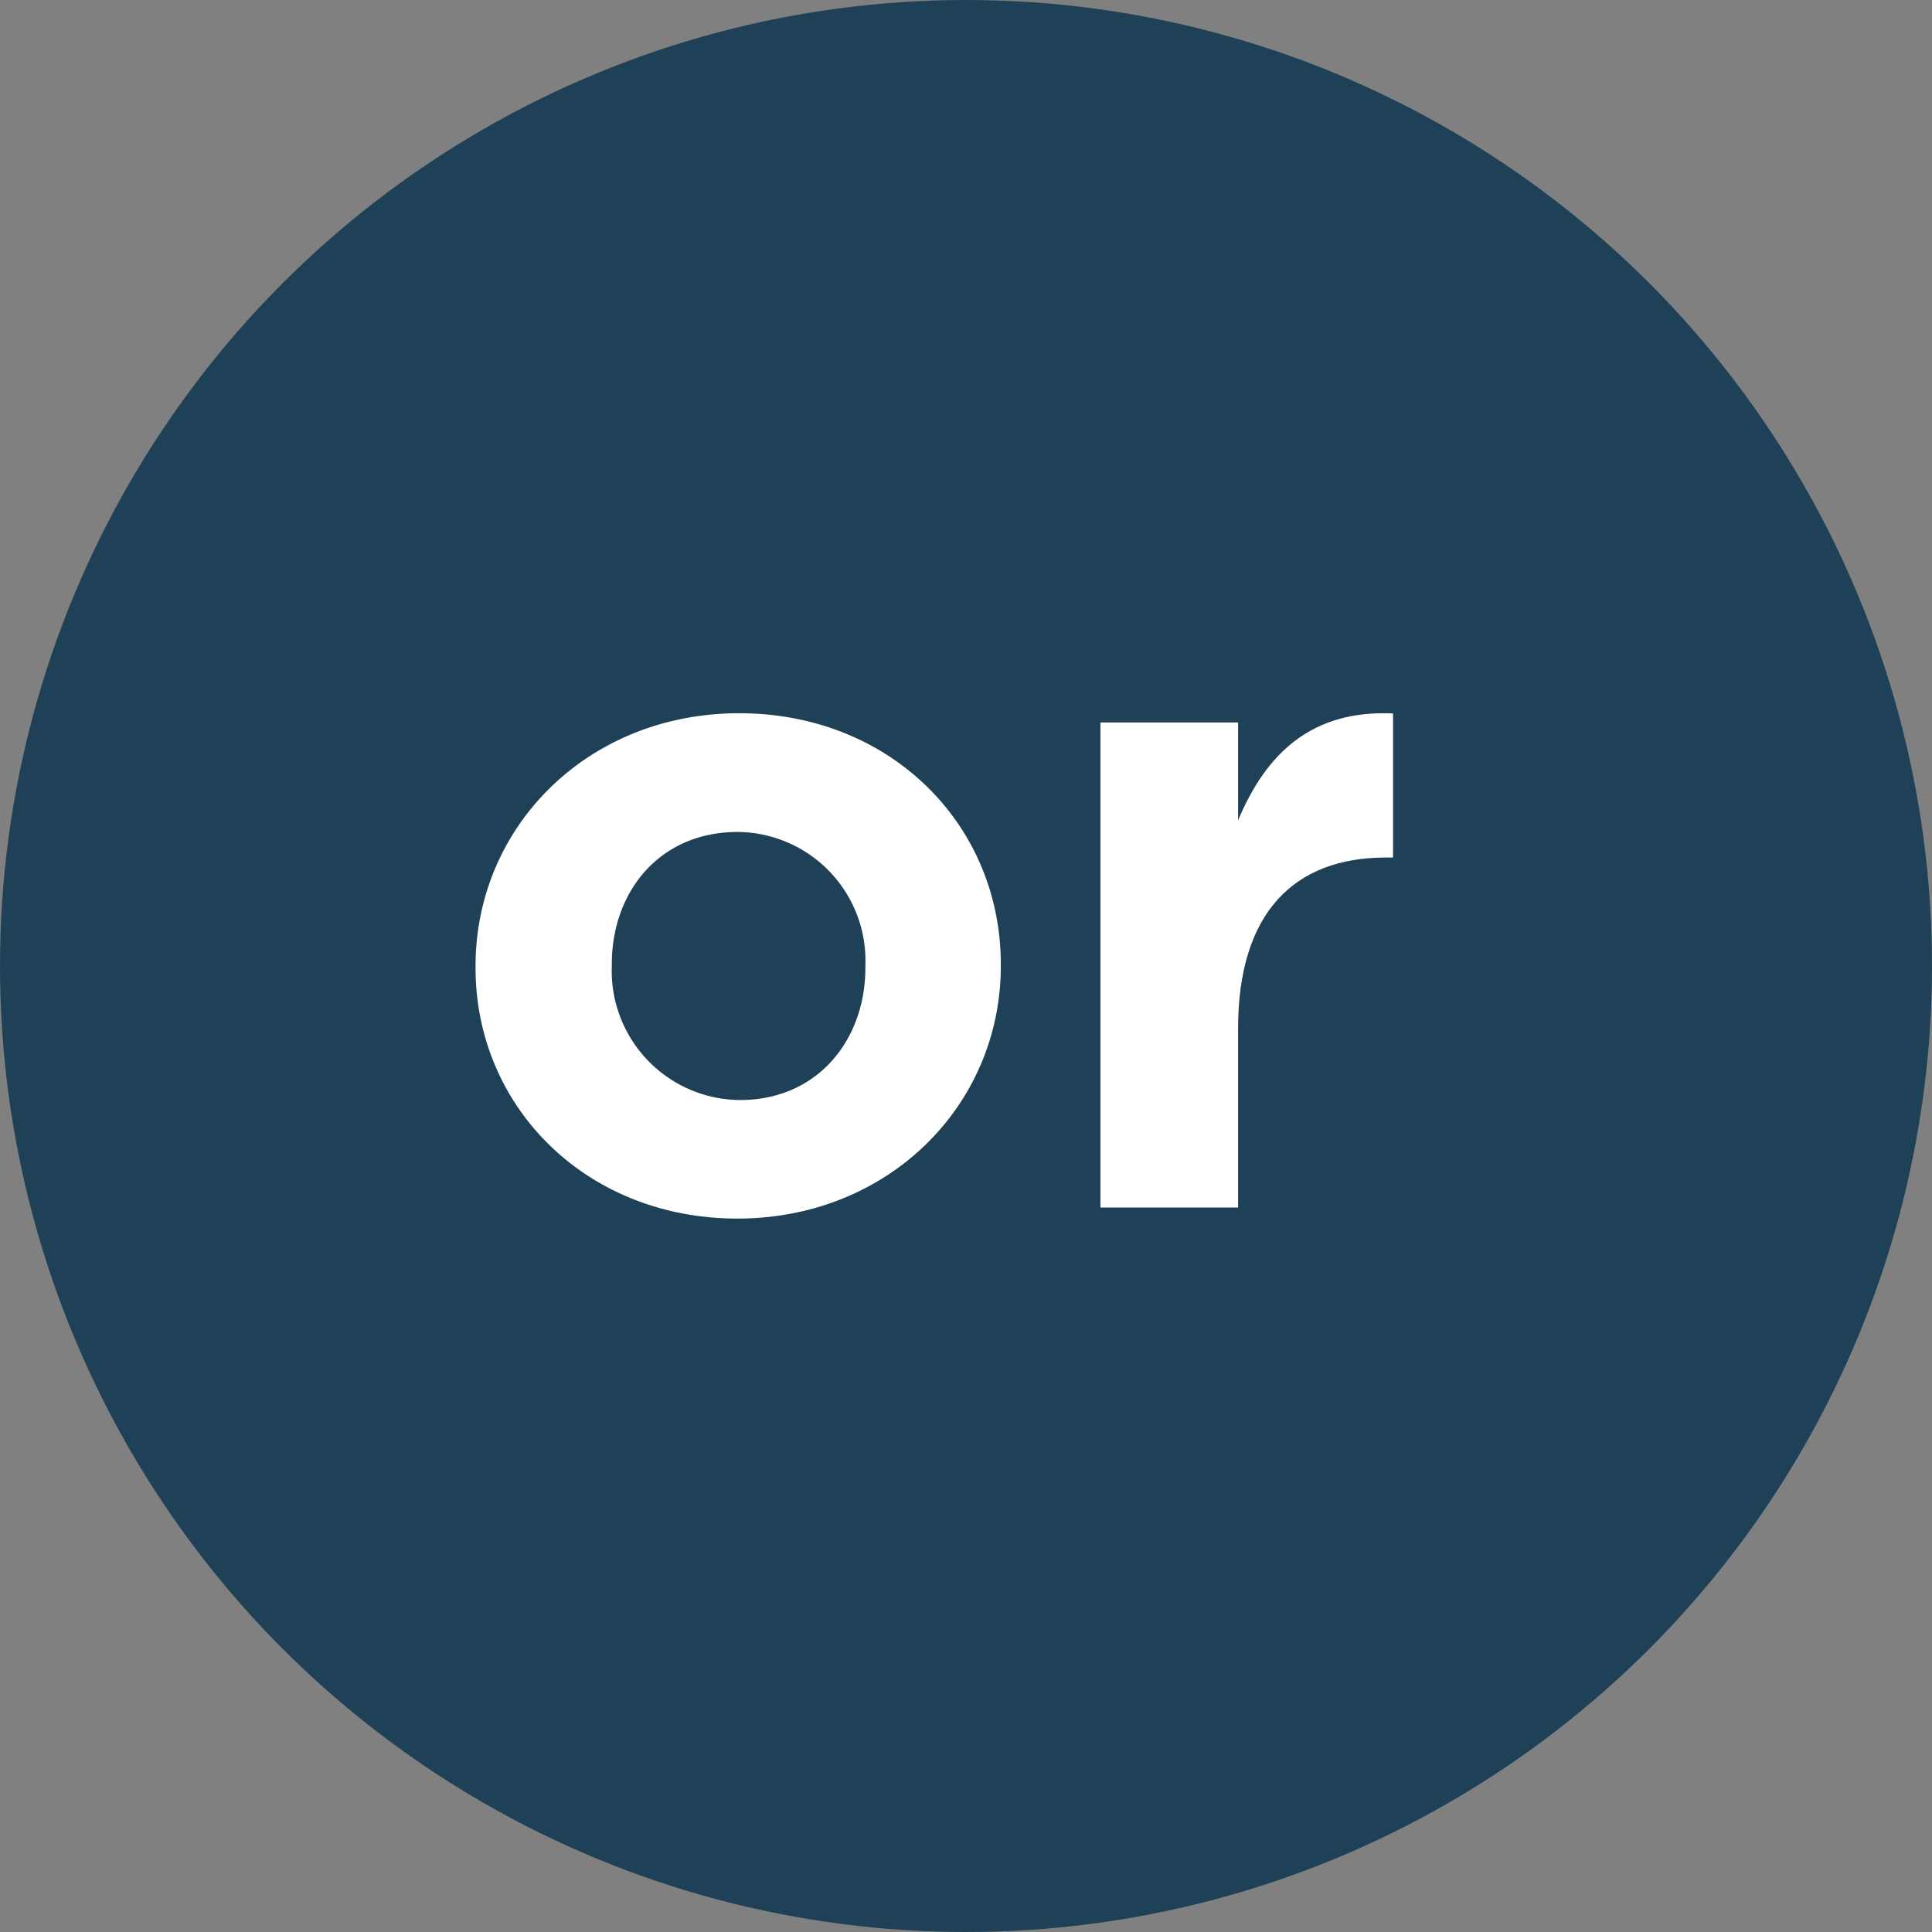 <svg id="Layer_1" data-name="Layer 1" xmlns="http://www.w3.org/2000/svg" viewBox="0 0 96 96"><rect x="0" y="0" width="96" height="96" fill="#808080" stroke="none"/><circle id="Ellipse_27" data-name="Ellipse 27" cx="48" cy="48" r="48" style="fill:#1e4157"/><g id="or" style="isolation:isolate"><g style="isolation:isolate"><path d="M23.63,48.1V48c0-6.93,5.58-12.56,13.1-12.56s13,5.54,13,12.47V48c0,6.92-5.58,12.55-13.09,12.55S23.63,55,23.63,48.1ZM43,48.1V48a6.4,6.4,0,0,0-6.34-6.66c-3.92,0-6.26,3-6.26,6.57V48a6.42,6.42,0,0,0,6.35,6.66C40.64,54.67,43,51.65,43,48.1Z" style="fill:#fff"/><path d="M54.68,35.9h6.84v4.86c1.4-3.33,3.65-5.49,7.7-5.31v7.16h-.36c-4.55,0-7.34,2.74-7.34,8.5V60H54.68Z" style="fill:#fff"/></g></g></svg>